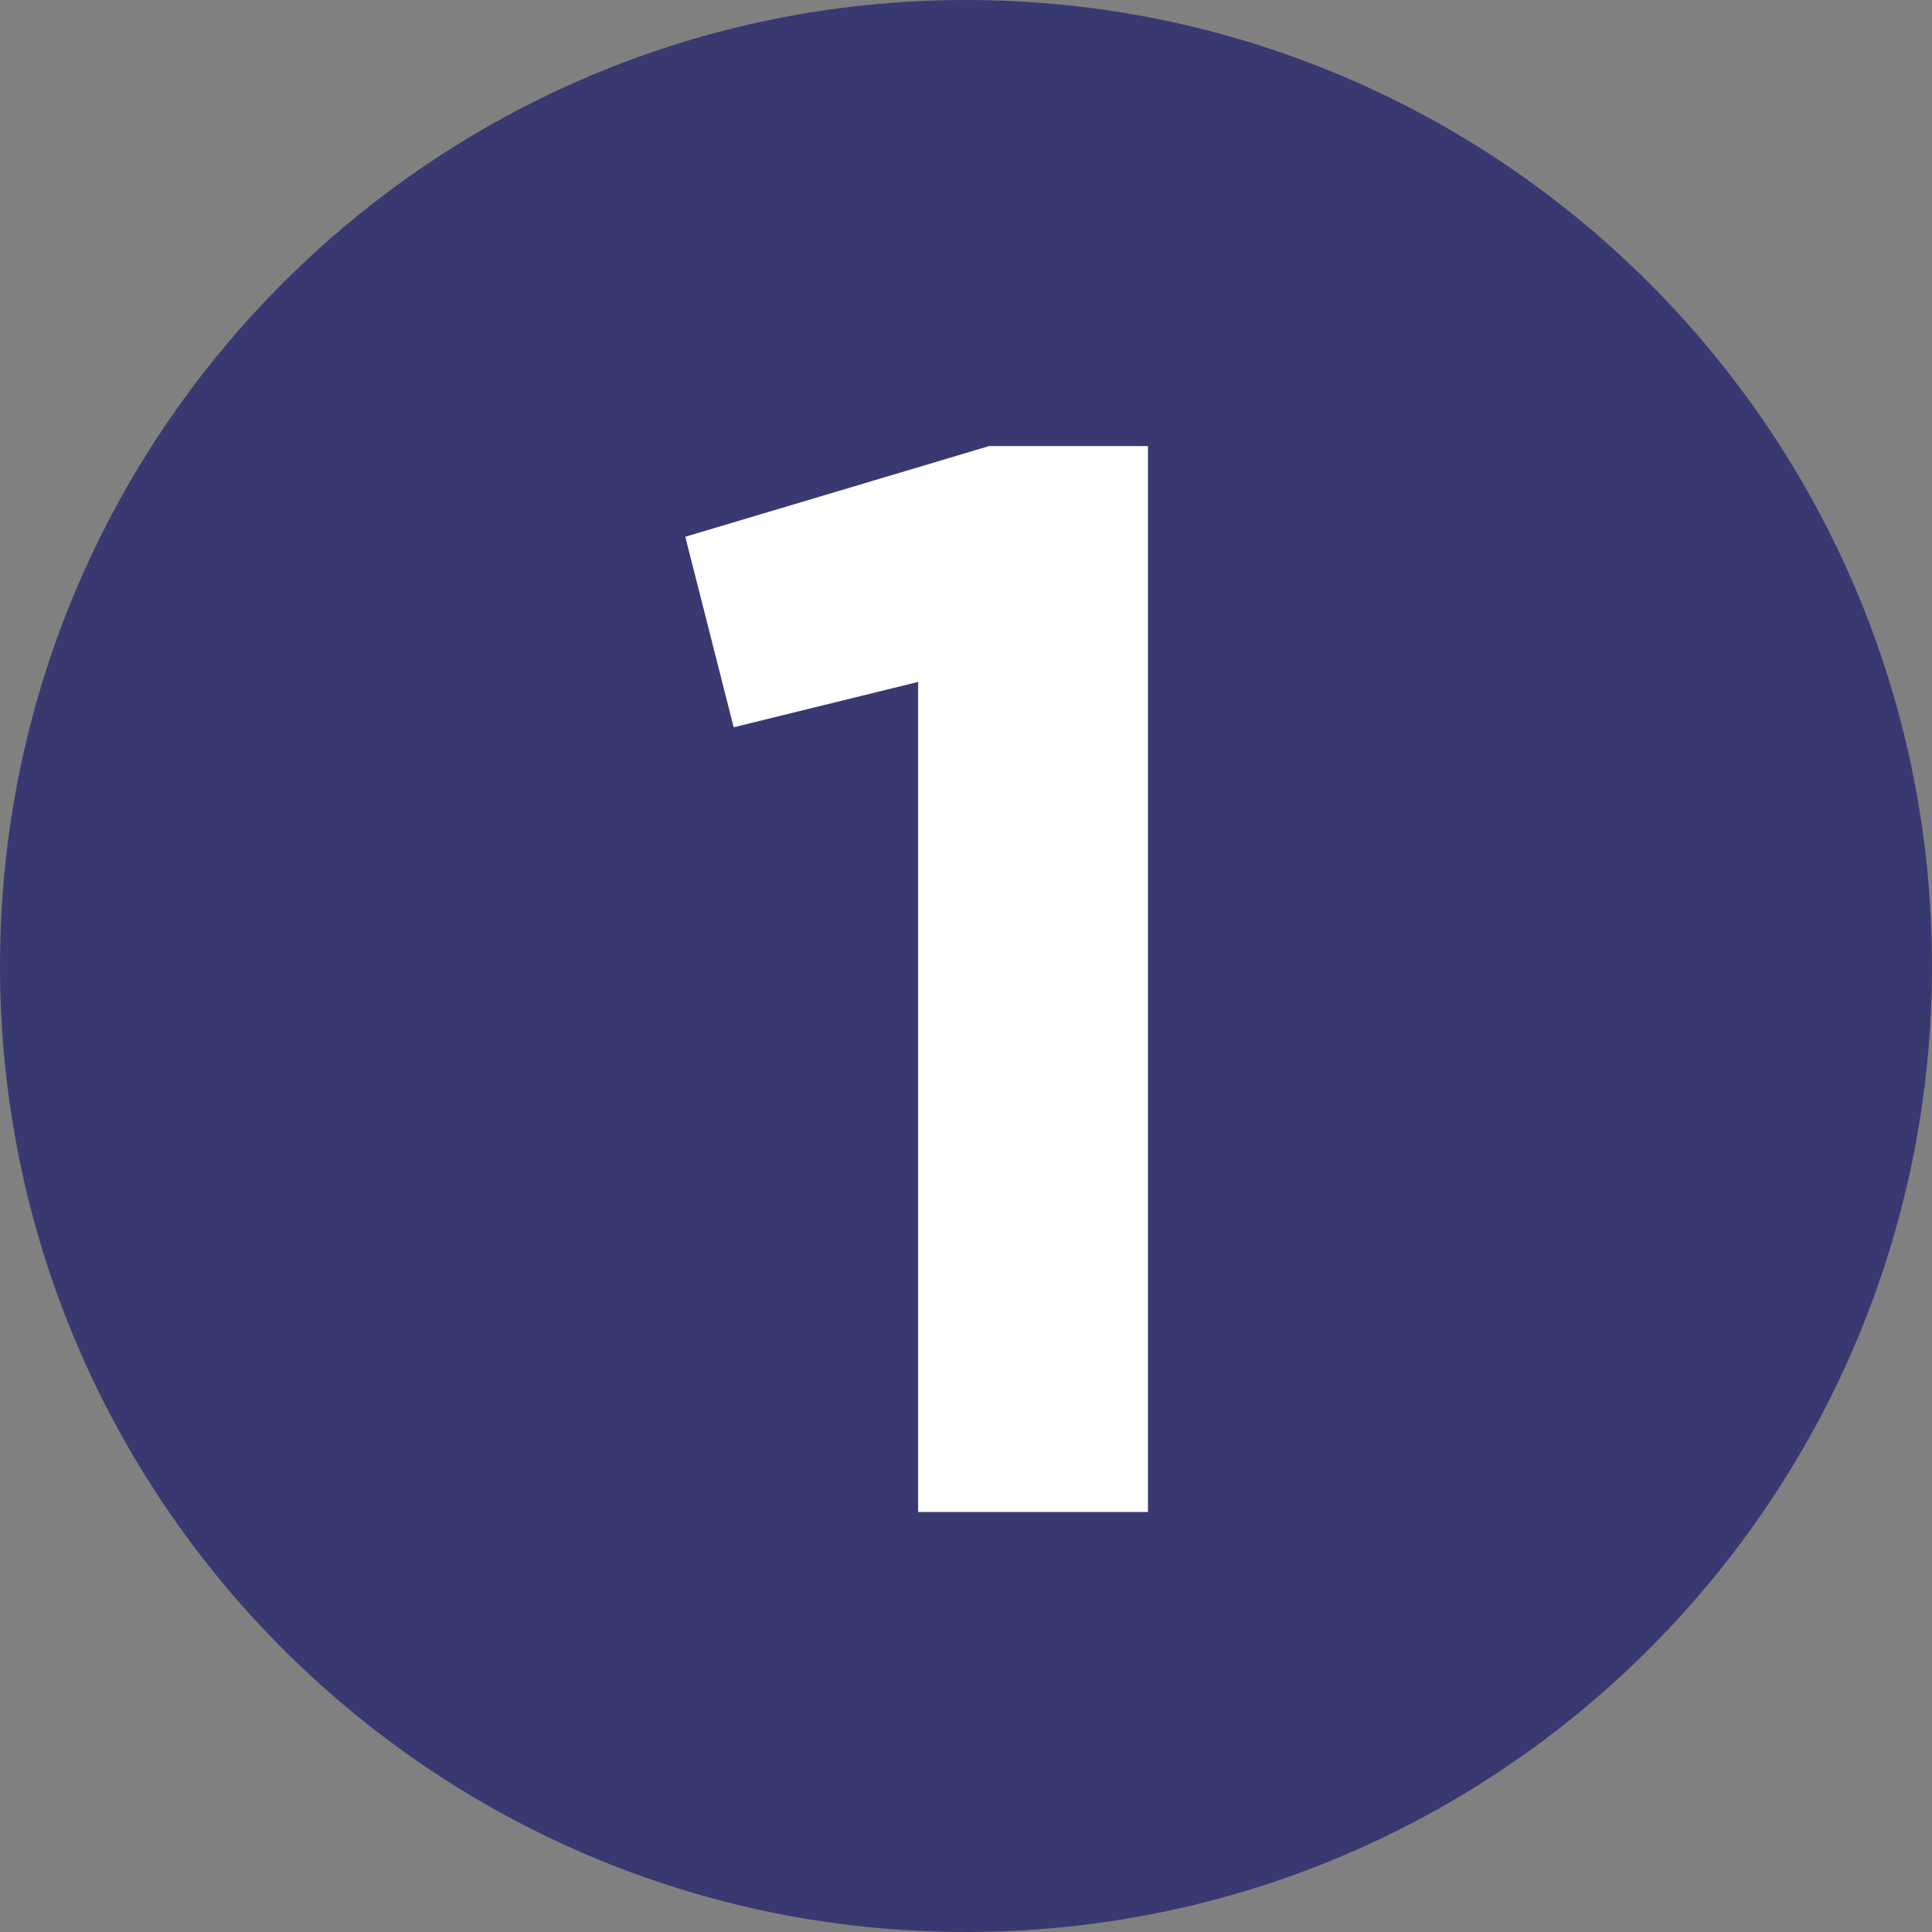 <?xml version="1.0" encoding="UTF-8"?> <svg xmlns="http://www.w3.org/2000/svg" width="92" height="92" viewBox="0 0 92 92" fill="none"><rect x="0" y="0" width="92" height="92" fill="#808080" stroke="none"/> <g clip-path="url(#clip0_30_384)"> <path d="M46 92C71.405 92 92 71.405 92 46C92 20.595 71.405 0 46 0C20.595 0 0 20.595 0 46C0 71.405 20.595 92 46 92Z" fill="#393971"></path> <path d="M43.721 72H54.665V21.24H47.105L32.633 25.56L34.937 34.632L43.721 32.472V72Z" fill="white"></path> </g> <defs> <clipPath id="clip0_30_384"> <rect width="92" height="92" fill="white"></rect> </clipPath> </defs> </svg> 